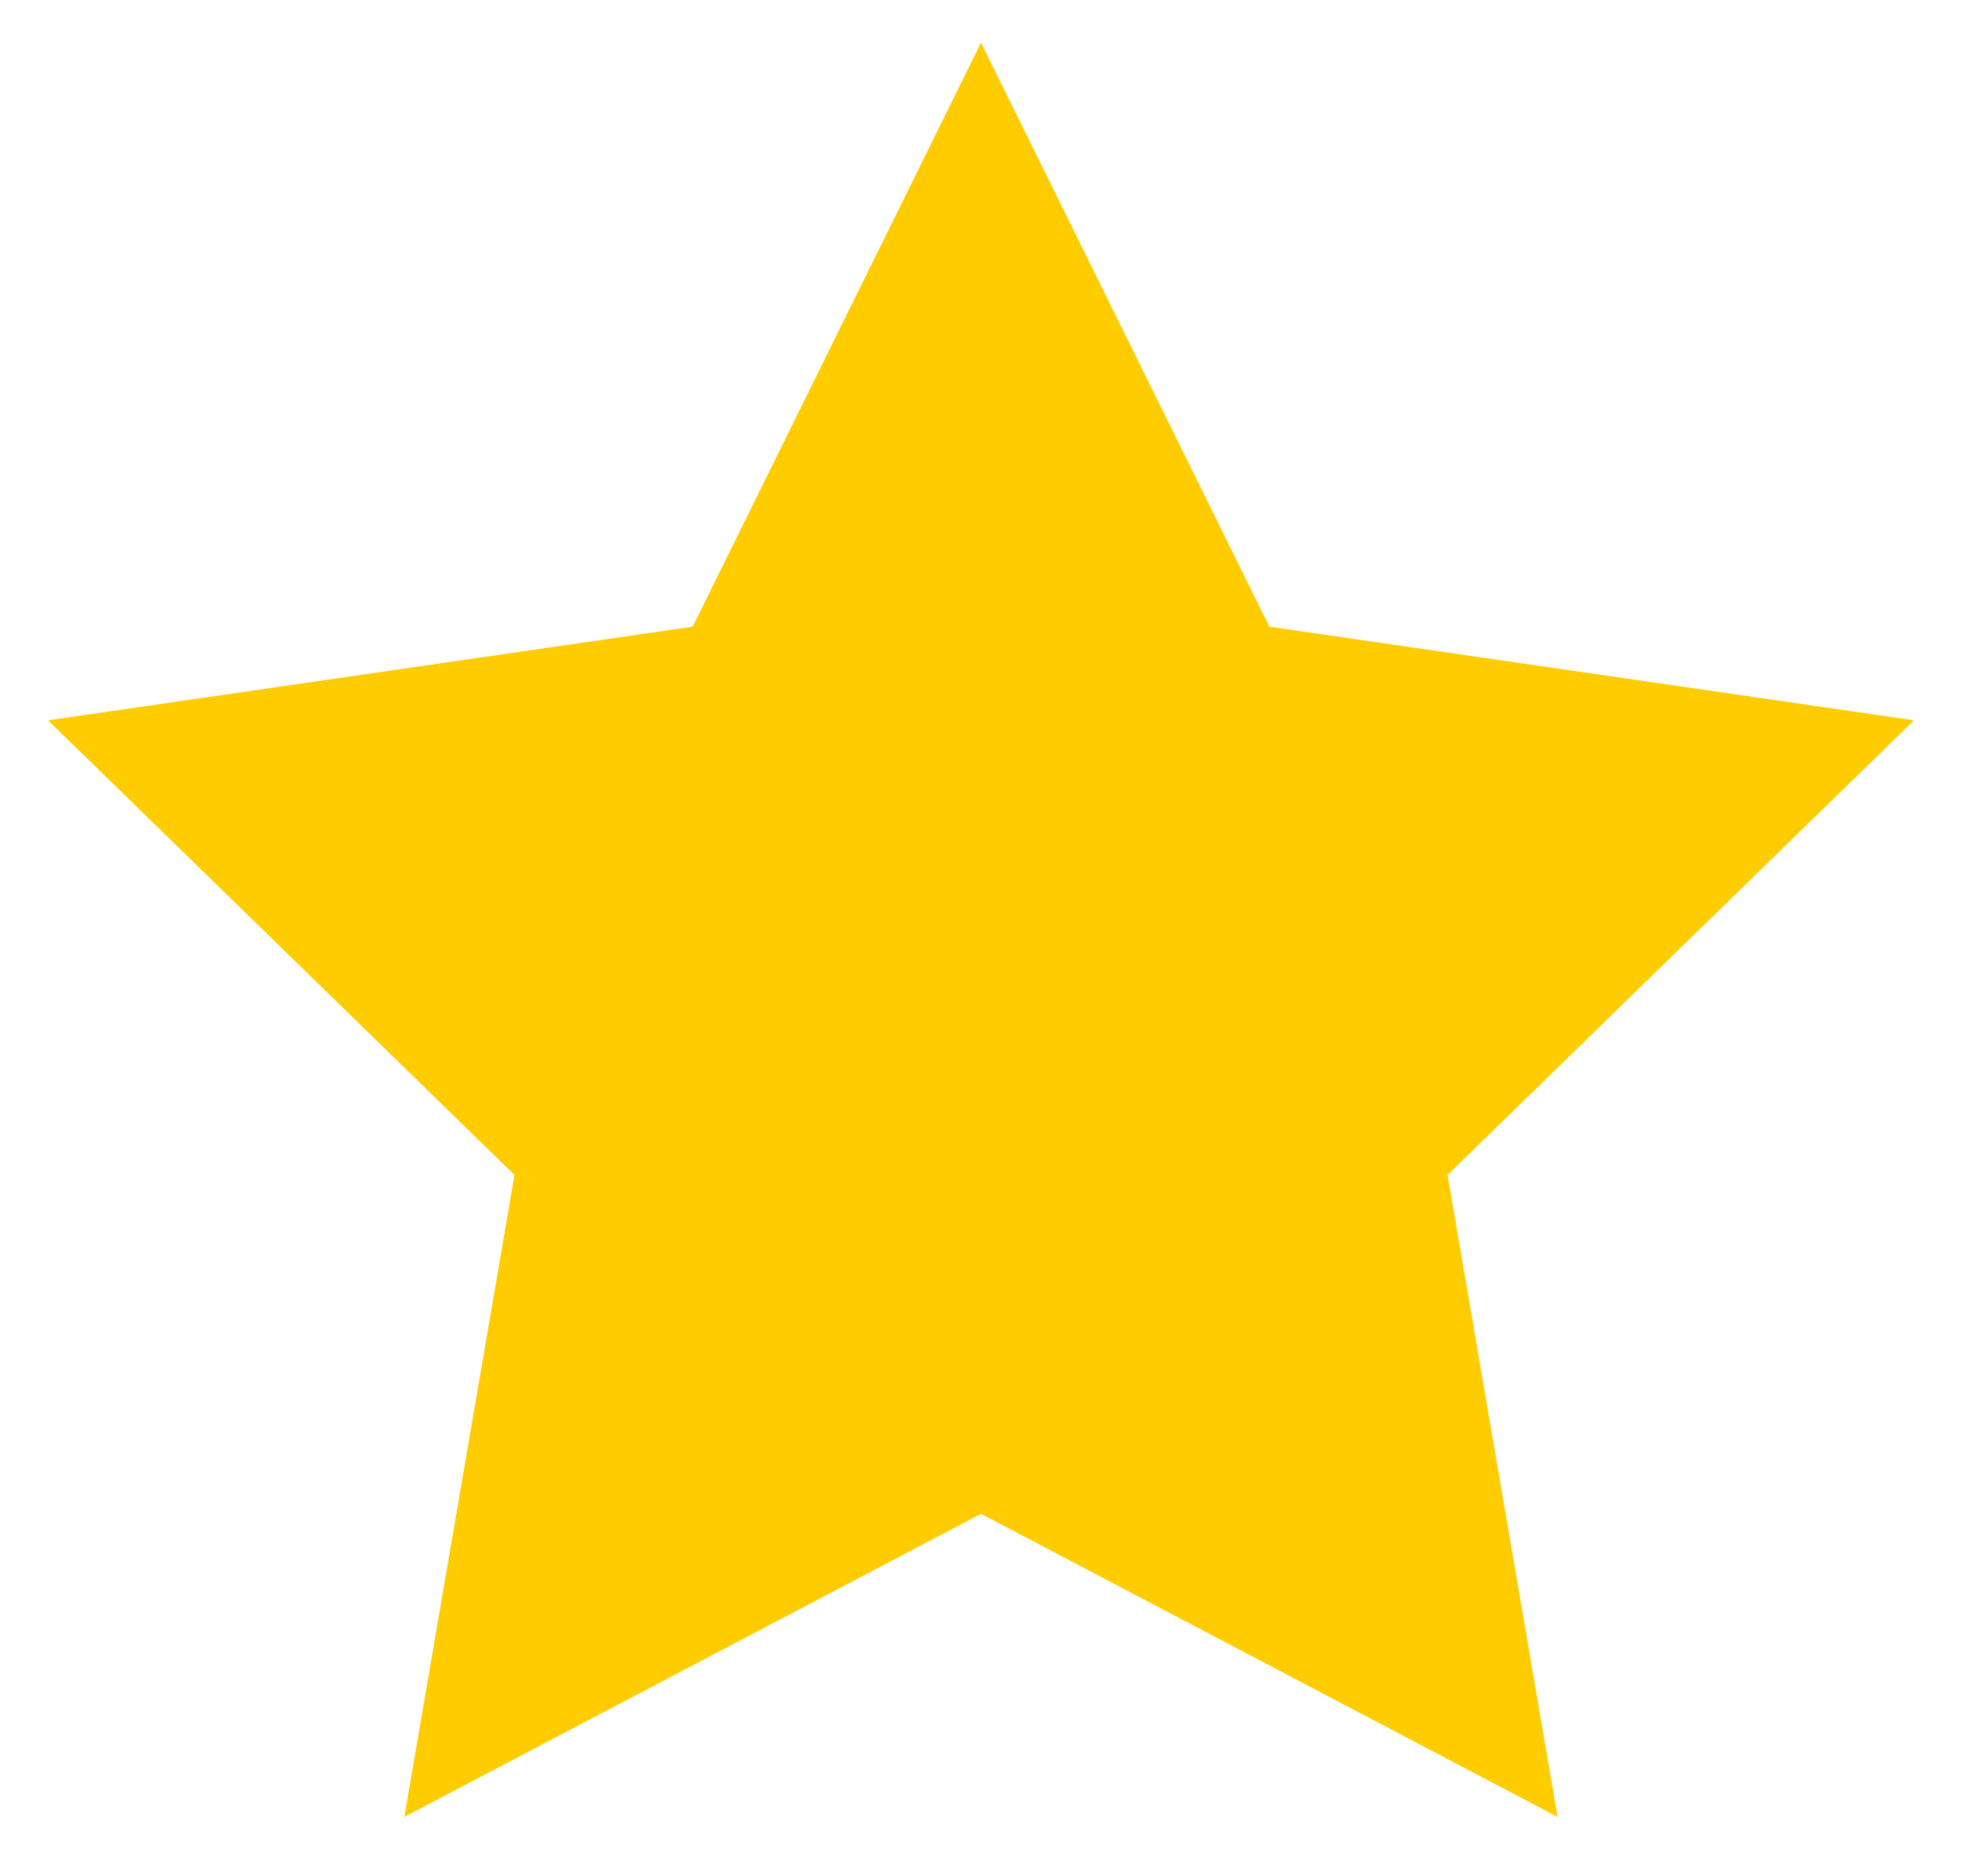 <svg width="23" height="22" viewBox="0 0 23 22" fill="none" xmlns="http://www.w3.org/2000/svg">
<path d="M11.5 0.5L14.88 7.348L22.437 8.446L16.969 13.777L18.259 21.304L11.5 17.75L4.74 21.304L6.031 13.777L0.563 8.446L8.12 7.348L11.5 0.5Z" fill="#FFCC00"/>
</svg>
